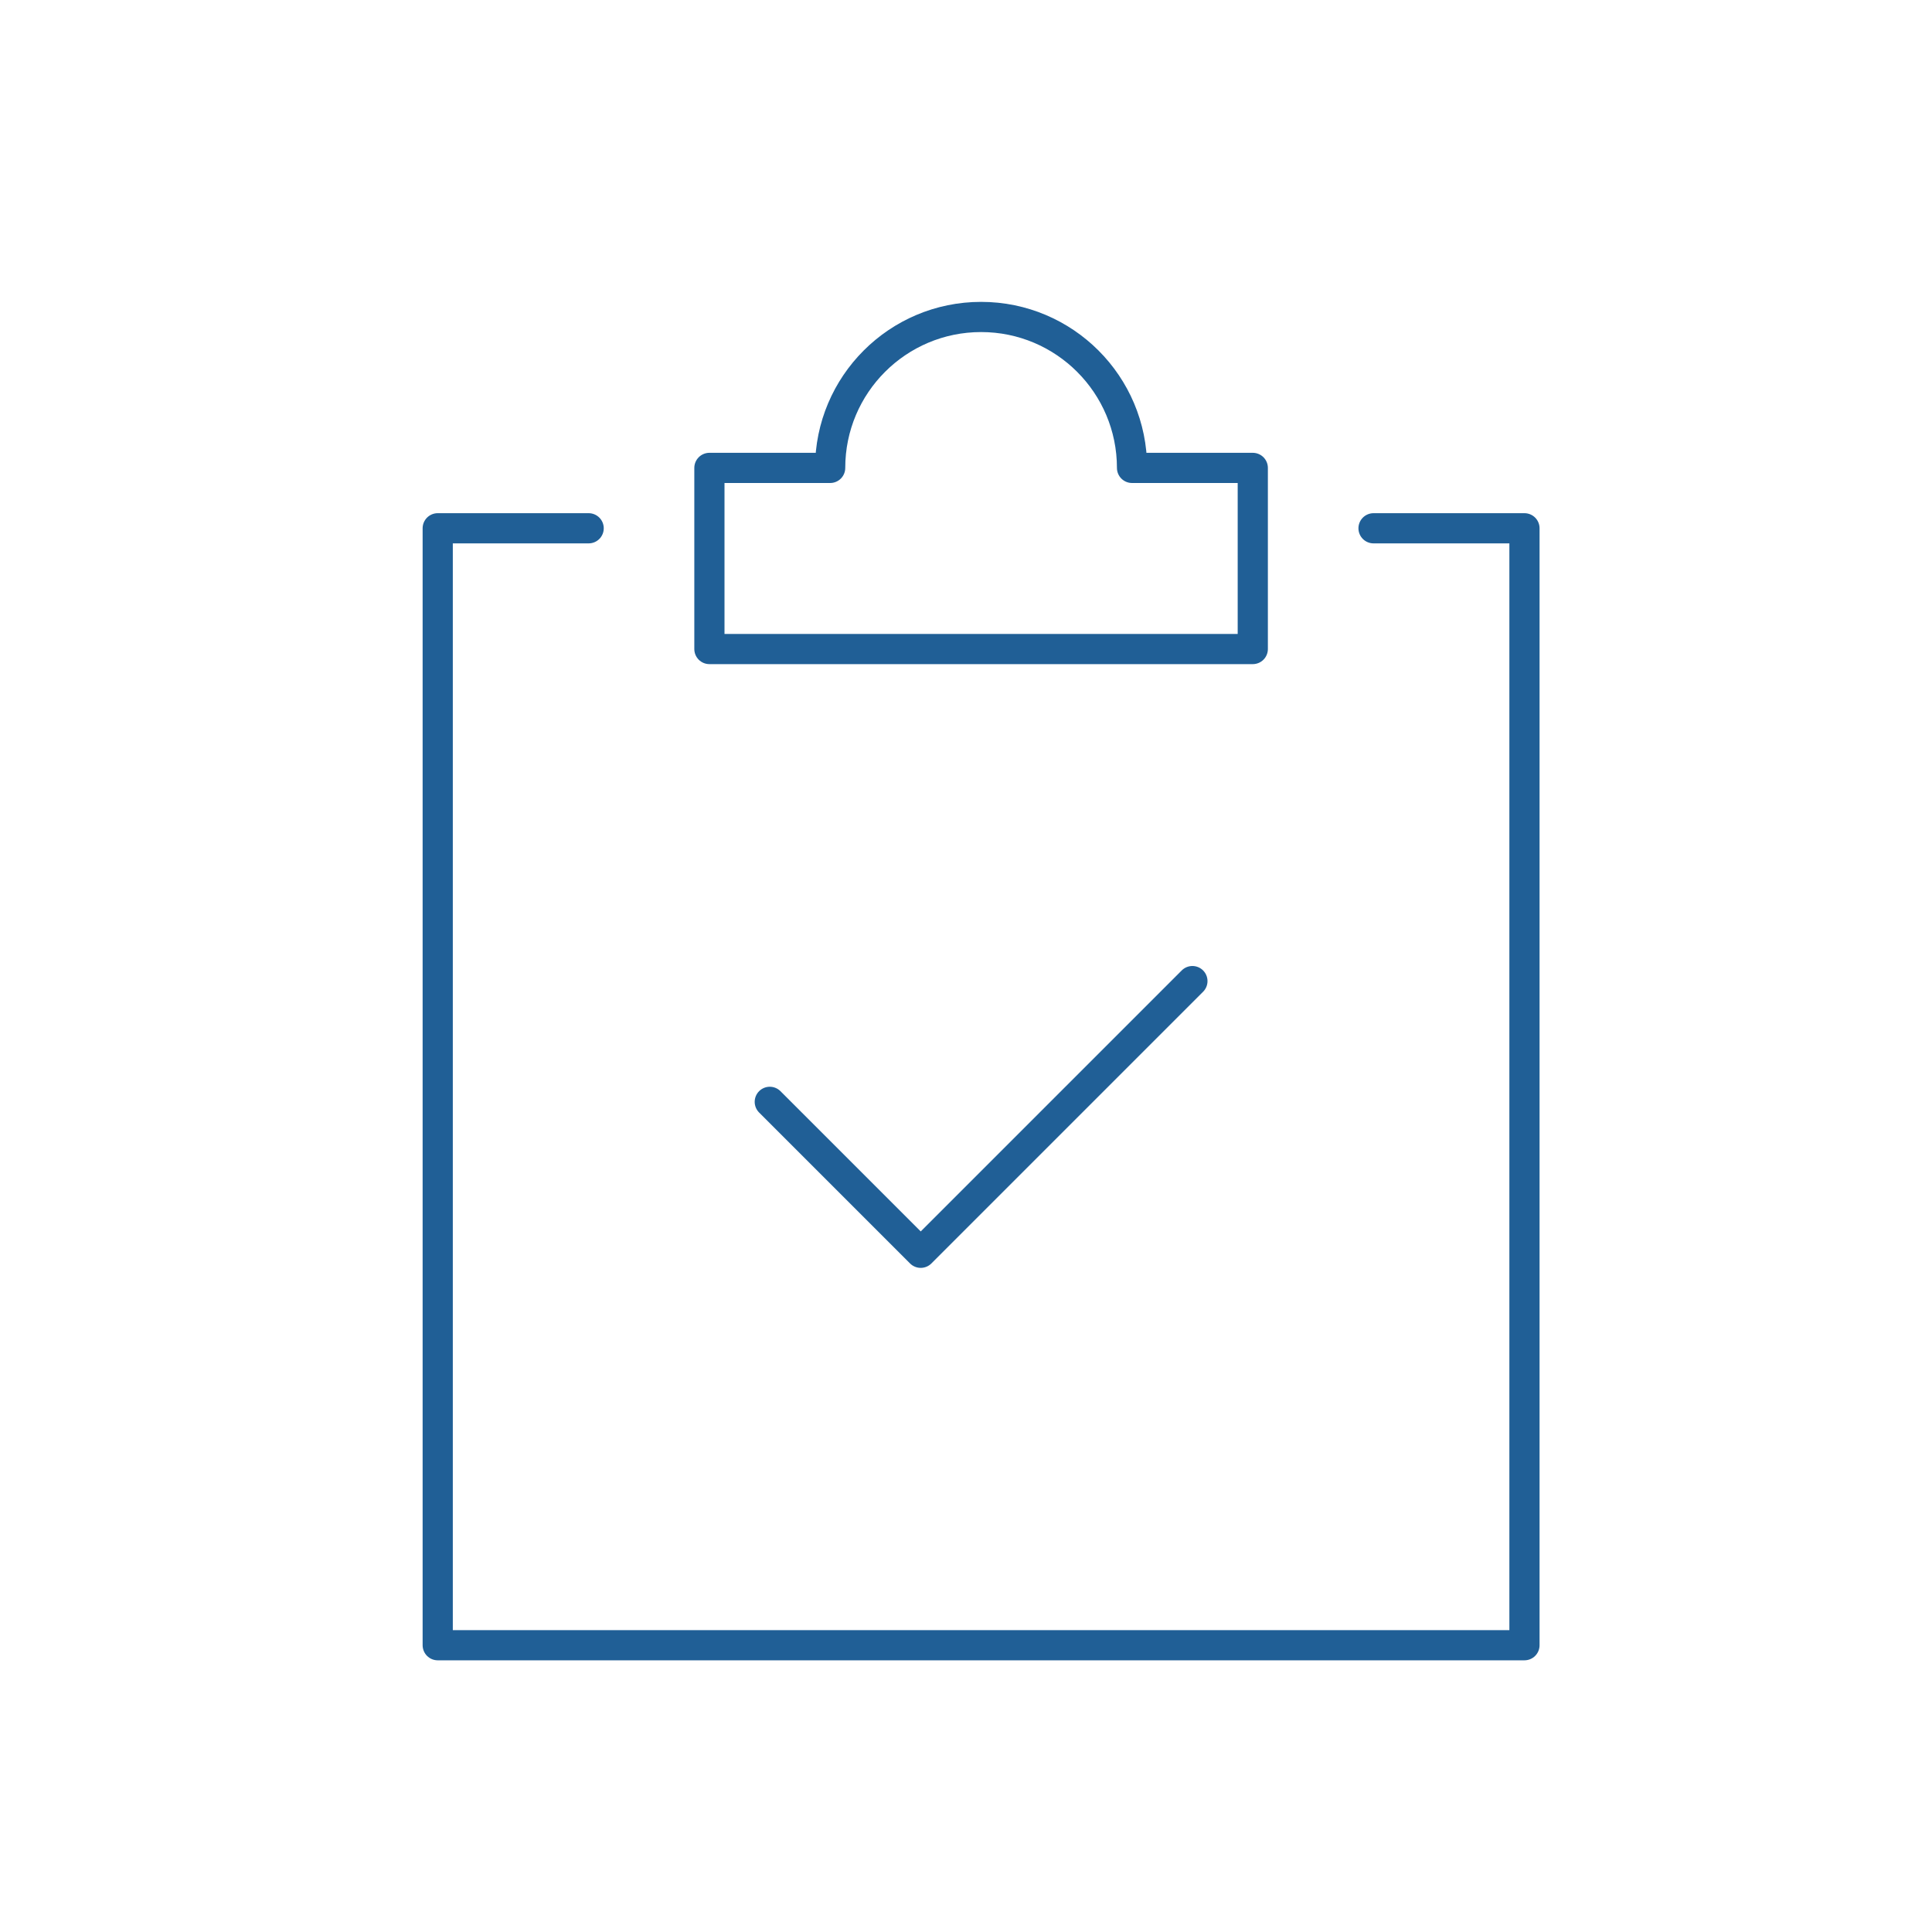 <?xml version="1.0" encoding="UTF-8"?><svg xmlns="http://www.w3.org/2000/svg" width="64" height="64" viewBox="0 0 64 64"><g id="a"/><g id="b"><g transform="translate(0.5 0.5)"><polyline points="45 17 50 17 50 54 14 54 14 17 19 17" fill="none" stroke="#205f96" stroke-linecap="round" stroke-linejoin="round"/><polyline points="25 36 30 41 39 32" fill="none" stroke="#205f96" stroke-linecap="round" stroke-linejoin="round"/><path d="M37,15c0-2.761-2.239-5-5-5s-5,2.239-5,5h-4v6h18v-6h-4Z" fill="none" stroke="#205f96" stroke-linecap="round" stroke-linejoin="round"/></g></g></svg>